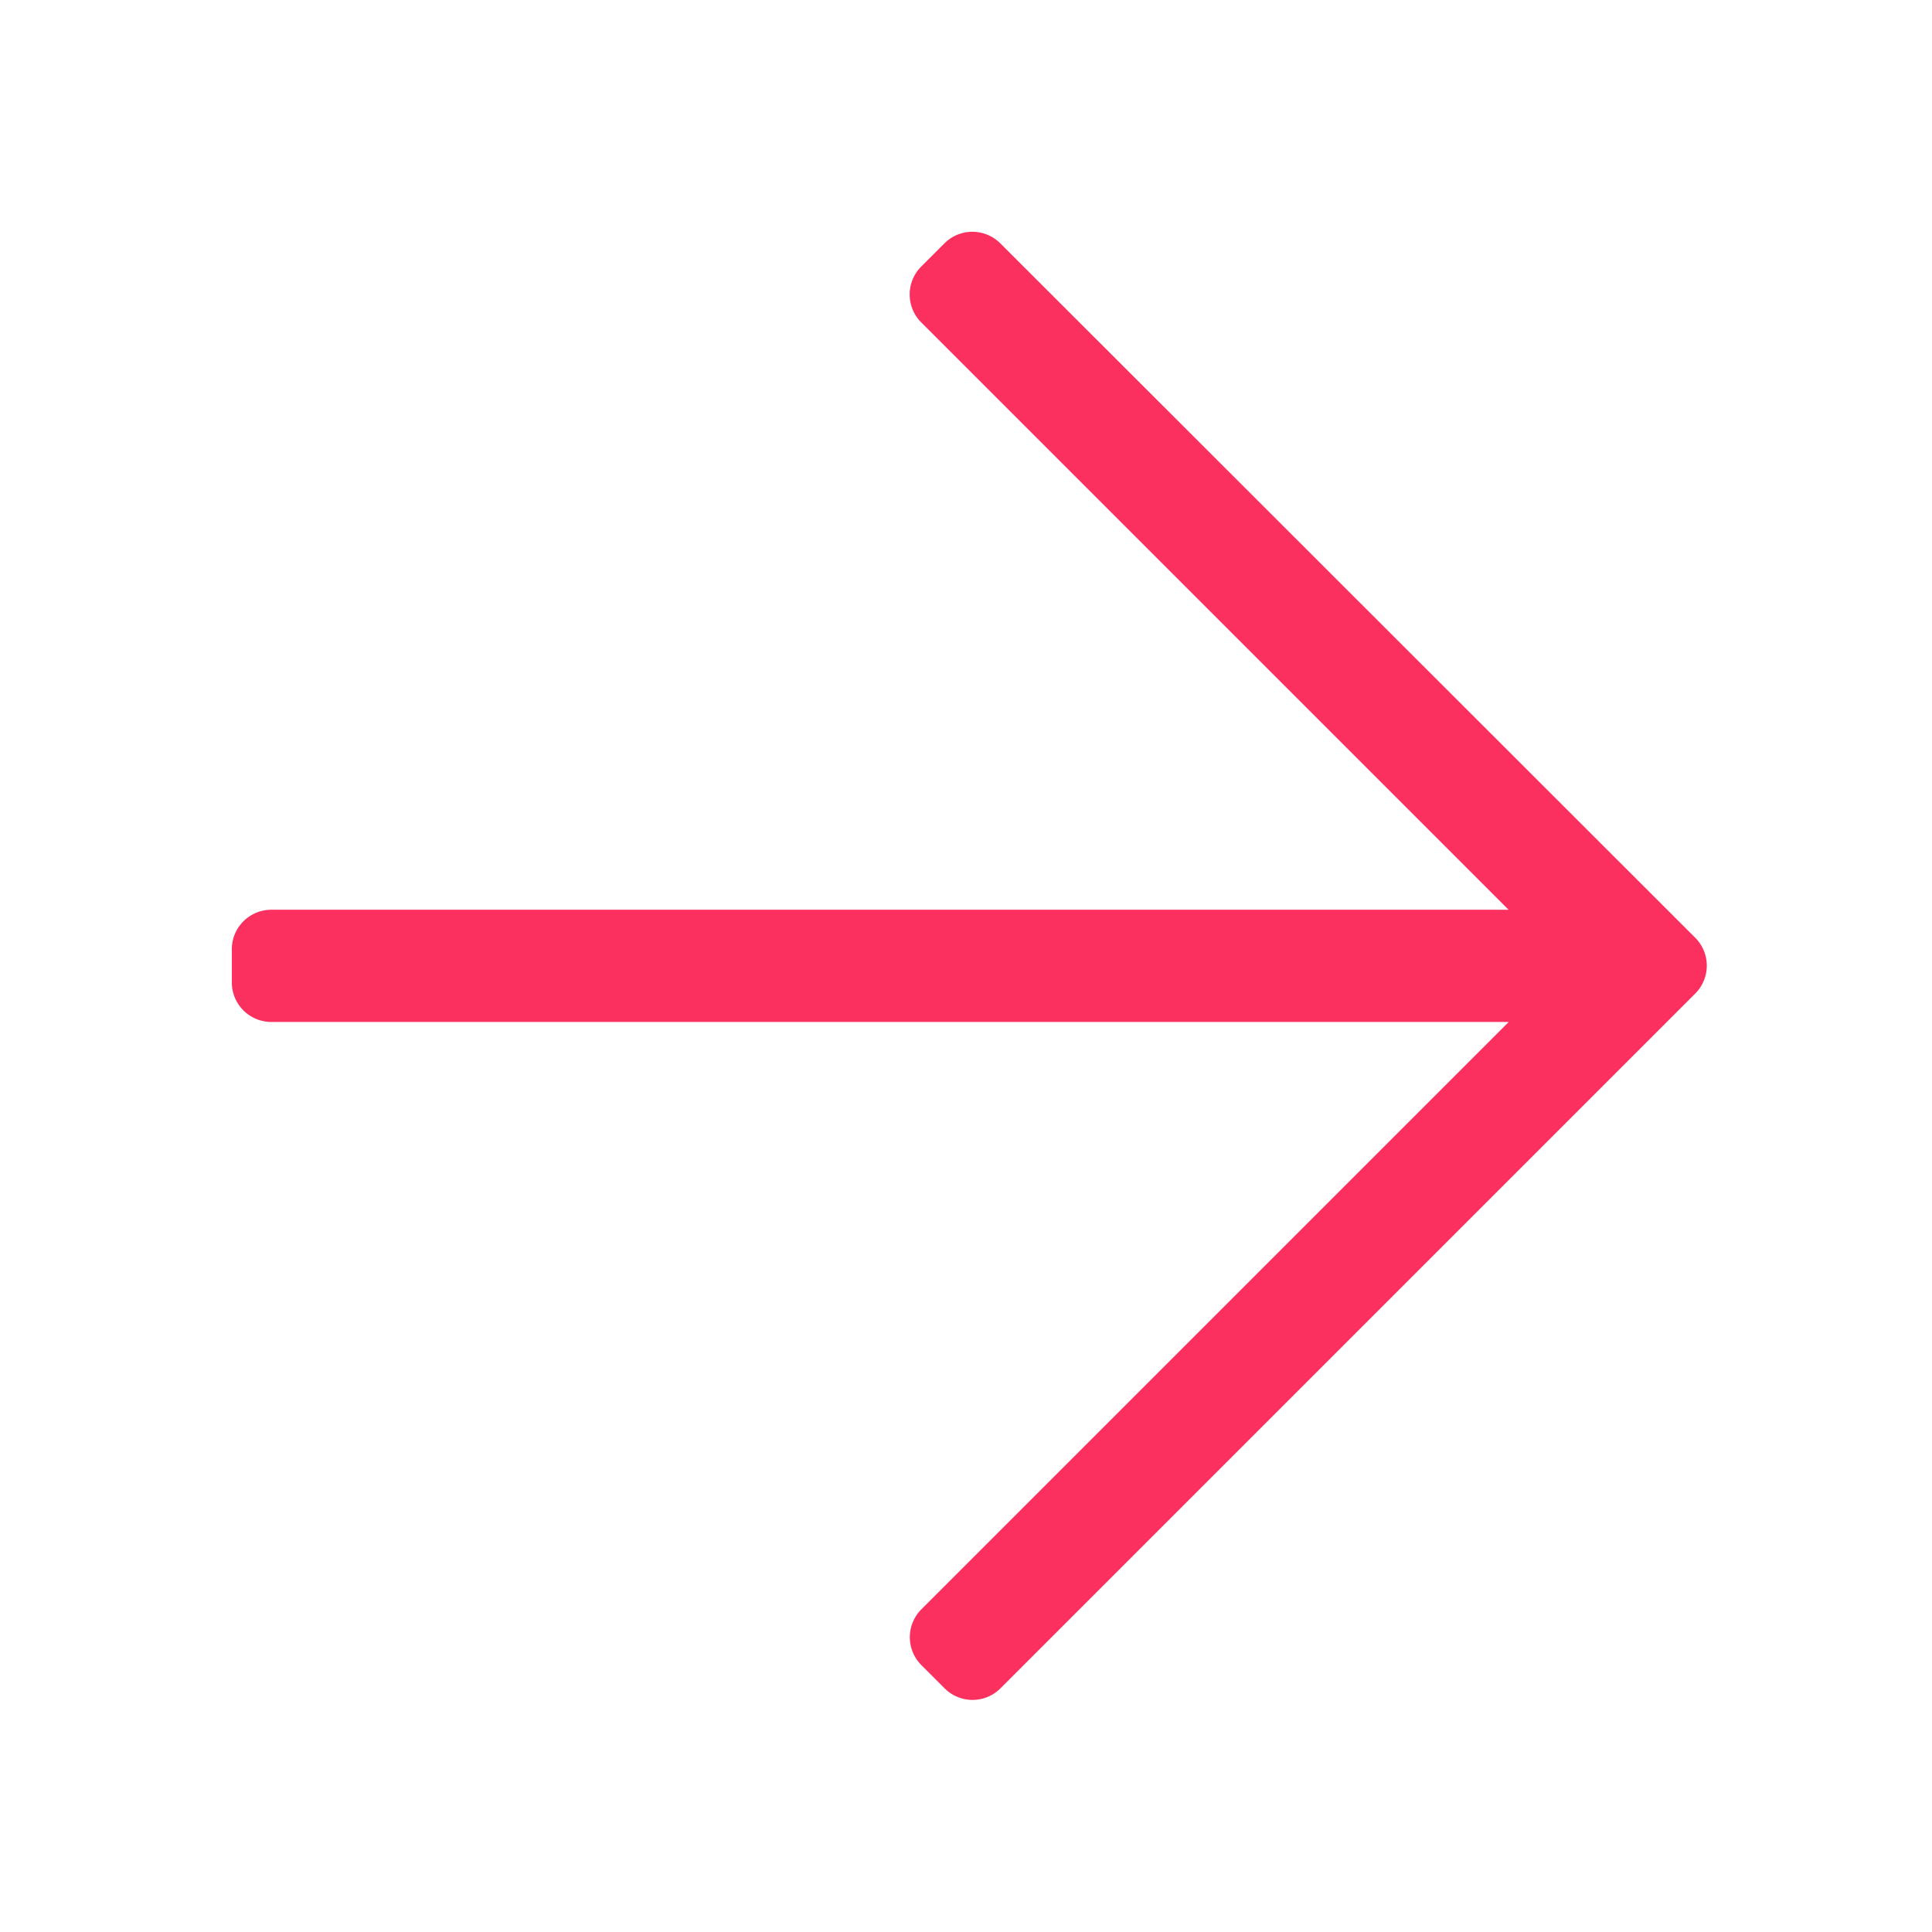 <svg xmlns="http://www.w3.org/2000/svg" xmlns:xlink="http://www.w3.org/1999/xlink" width="25" height="25" viewBox="0 0 25 25">
  <defs>
    <clipPath id="clip-i-arrow-right">
      <rect width="25" height="25"/>
    </clipPath>
  </defs>
  <g id="i-arrow-right" clip-path="url(#clip-i-arrow-right)">
    <path id="arrow-right-light" d="M9.221,33.1l-.3.3a.511.511,0,0,0,0,.723l7.6,7.6H.511A.511.511,0,0,0,0,42.238v.426a.511.511,0,0,0,.511.511H16.523l-7.6,7.6a.511.511,0,0,0,0,.723l.3.3a.511.511,0,0,0,.723,0l8.99-8.99a.511.511,0,0,0,0-.723L9.944,33.1A.511.511,0,0,0,9.221,33.1Z" transform="translate(3 -29.951)" fill="#fb305e"/>
  </g>
</svg>
